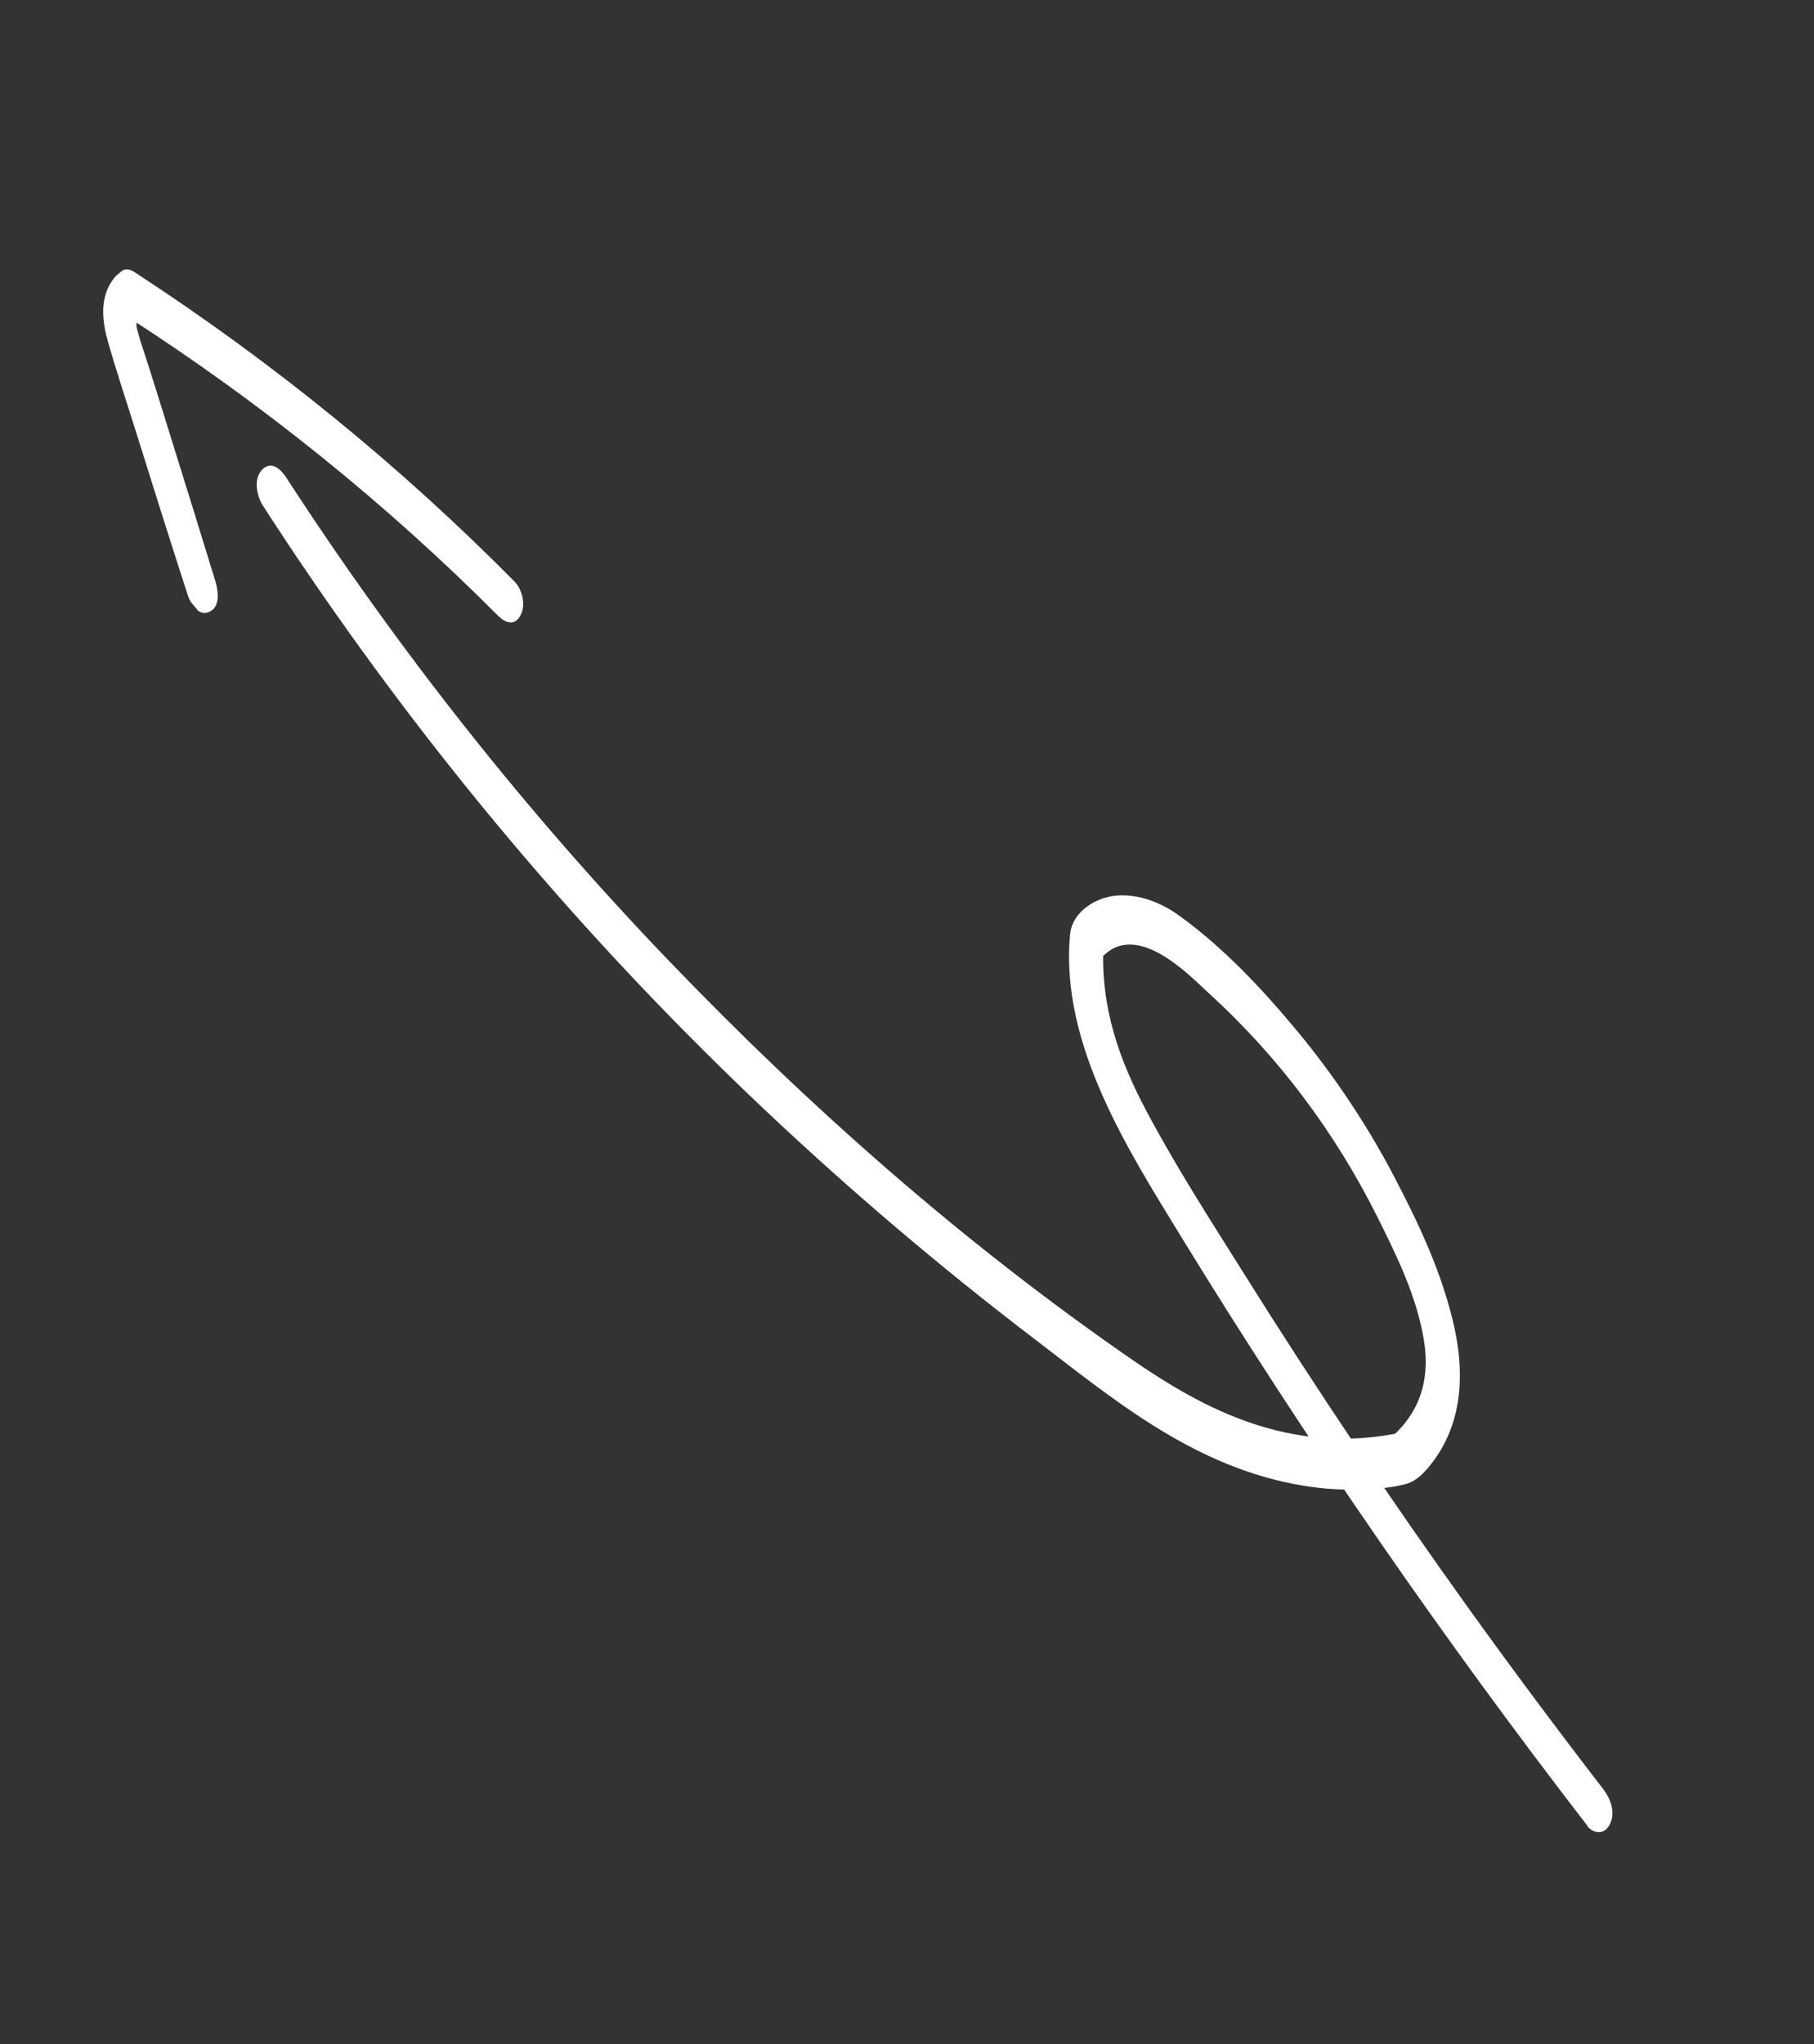 <?xml version="1.0" encoding="UTF-8"?> <svg xmlns="http://www.w3.org/2000/svg" width="87" height="98" viewBox="0 0 87 98" fill="none"><rect x="0" y="0" width="87" height="98" fill="#333333" stroke="none"/> <g clip-path="url(#clip0_238_865)"> <path d="M76.147 87.554C69.176 78.525 62.679 69.122 56.689 59.36C55.317 57.119 53.919 54.892 52.849 52.461C51.858 50.208 51.062 47.566 51.321 44.803C51.423 43.695 52.591 42.98 53.656 42.93C54.72 42.88 55.739 43.319 56.492 43.854C58.669 45.414 60.544 47.42 62.228 49.449C63.911 51.477 65.522 53.858 66.811 56.311C68.019 58.608 69.19 61.056 69.763 63.695C70.172 65.587 70.253 68.057 68.712 70.095C68.369 70.548 67.968 70.999 67.43 71.147C66.765 71.335 66.044 71.374 65.4 71.402C64.2 71.463 63.038 71.348 61.94 71.125C57 70.136 53.24 66.961 49.621 64.201C45.113 60.765 40.819 57.112 36.728 53.255C28.541 45.532 21.247 36.97 14.905 27.697C14.117 26.552 13.35 25.384 12.591 24.216C12.367 23.862 12.112 23.005 12.566 22.524C13.051 22.011 13.543 22.611 13.718 22.882C19.098 31.168 25.216 38.913 32.051 46.033C38.789 53.047 46.172 59.581 54.309 65.196C57.777 67.586 61.886 69.758 67.111 68.701L66.745 68.894C68.339 67.478 68.553 65.741 68.278 64.175C67.924 62.117 66.993 60.216 66.105 58.437C64.058 54.315 61.305 50.636 57.916 47.564C57.095 46.819 54.367 43.901 52.701 46.078L52.925 45.328C52.769 48.321 53.717 50.882 54.972 53.247C56.401 55.942 58.055 58.503 59.667 61.071C63.069 66.495 66.627 71.806 70.352 76.995C72.481 79.961 74.665 82.889 76.894 85.78C77.192 86.166 77.52 86.857 77.208 87.464C76.914 88.035 76.373 87.863 76.129 87.555L76.147 87.554Z" fill="white"></path> <path d="M23.939 29.573C18.566 24.176 12.581 19.346 6.054 15.146L6.816 15.086C6.449 15.452 6.523 15.613 6.627 15.972C6.788 16.563 6.996 17.13 7.175 17.707C7.527 18.822 7.876 19.933 8.219 21.048C8.931 23.322 9.634 25.596 10.332 27.875C10.43 28.203 10.62 29.028 10.07 29.322C9.52 29.616 9.116 28.88 9.018 28.574C8.142 25.868 7.286 23.153 6.437 20.433C6.021 19.113 5.584 17.802 5.2 16.463C4.929 15.517 4.646 14.116 5.682 13.101C5.958 12.832 6.22 12.896 6.444 13.042C13.098 17.374 19.192 22.337 24.676 27.88C24.998 28.202 25.251 28.94 24.973 29.484C24.676 30.064 24.205 29.827 23.945 29.568L23.939 29.573Z" fill="white"></path> </g> <defs> <clipPath id="clip0_238_865"> <rect width="102.942" height="28" fill="white" transform="matrix(-0.634 -0.773 -0.773 0.634 86.953 79.574)"></rect> </clipPath> </defs> </svg> 